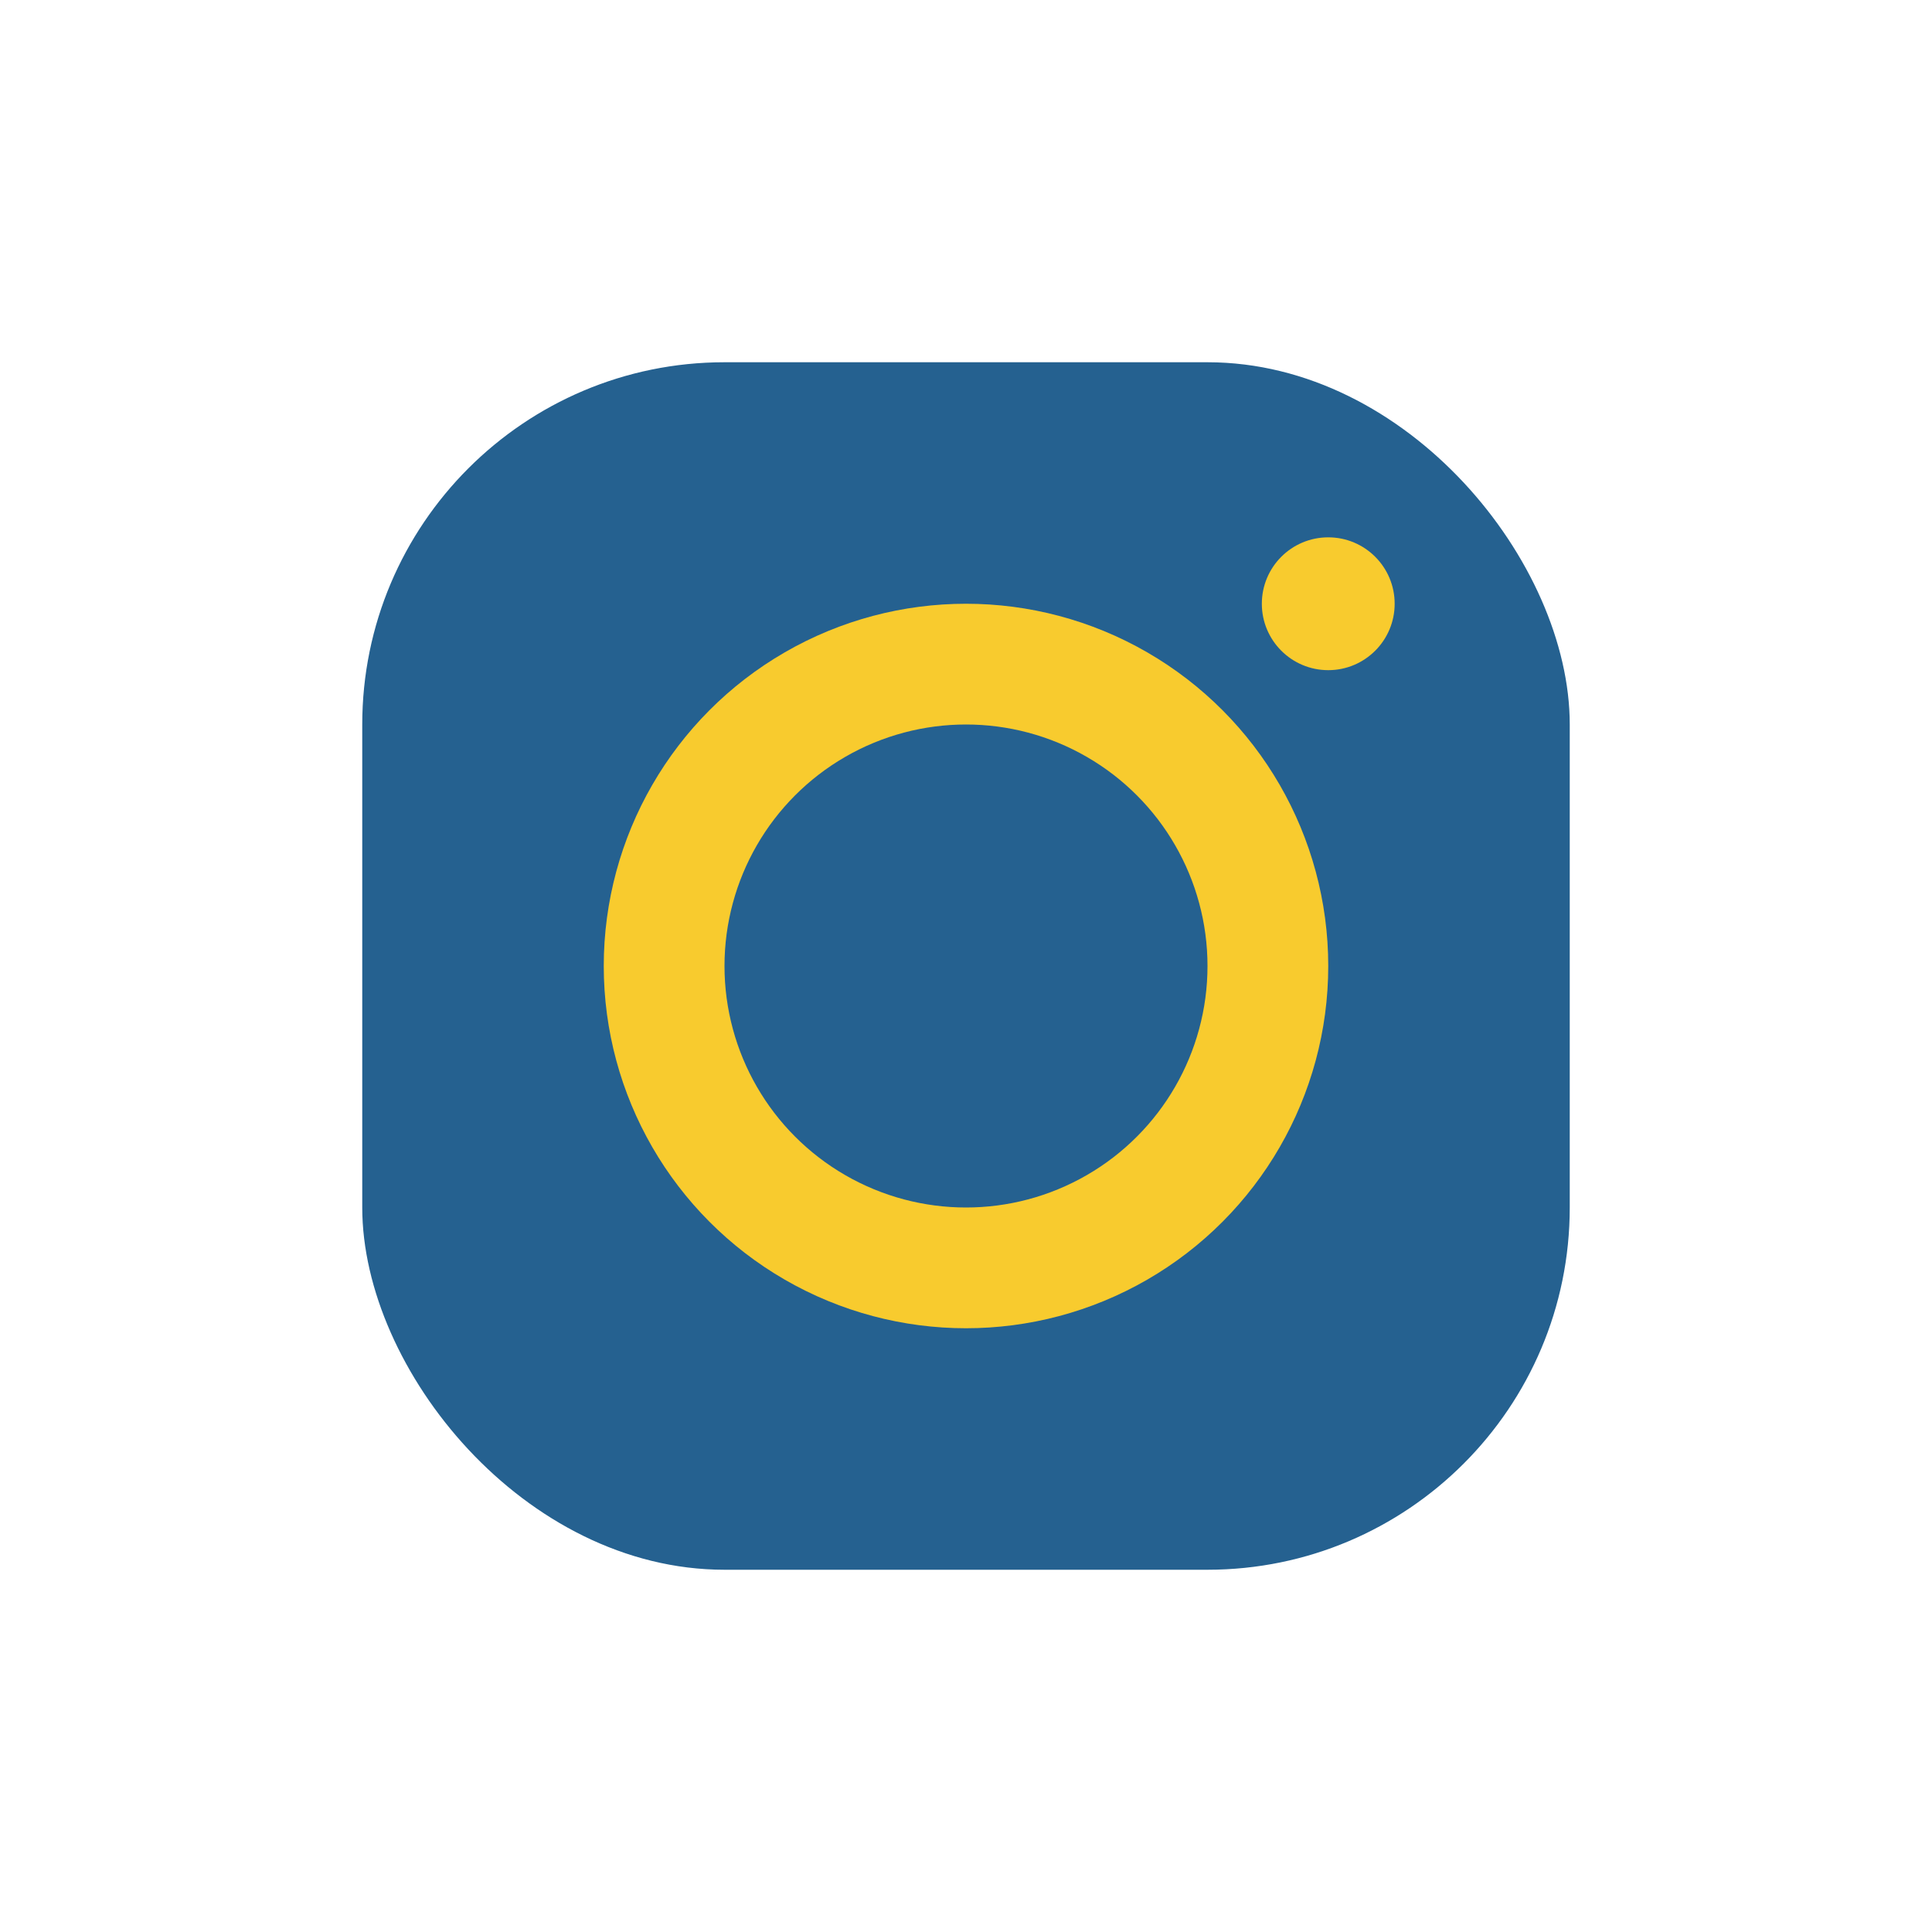 <?xml version="1.0" encoding="UTF-8"?>
<svg xmlns="http://www.w3.org/2000/svg" viewBox="0 0 32 32" width="32" height="32"><rect x="6" y="6" width="20" height="20" rx="6" fill="#256190"/><circle cx="16" cy="16" r="5" fill="none" stroke="#F8CB2E" stroke-width="2"/><circle cx="22" cy="10" r="1.1" fill="#F8CB2E"/></svg>